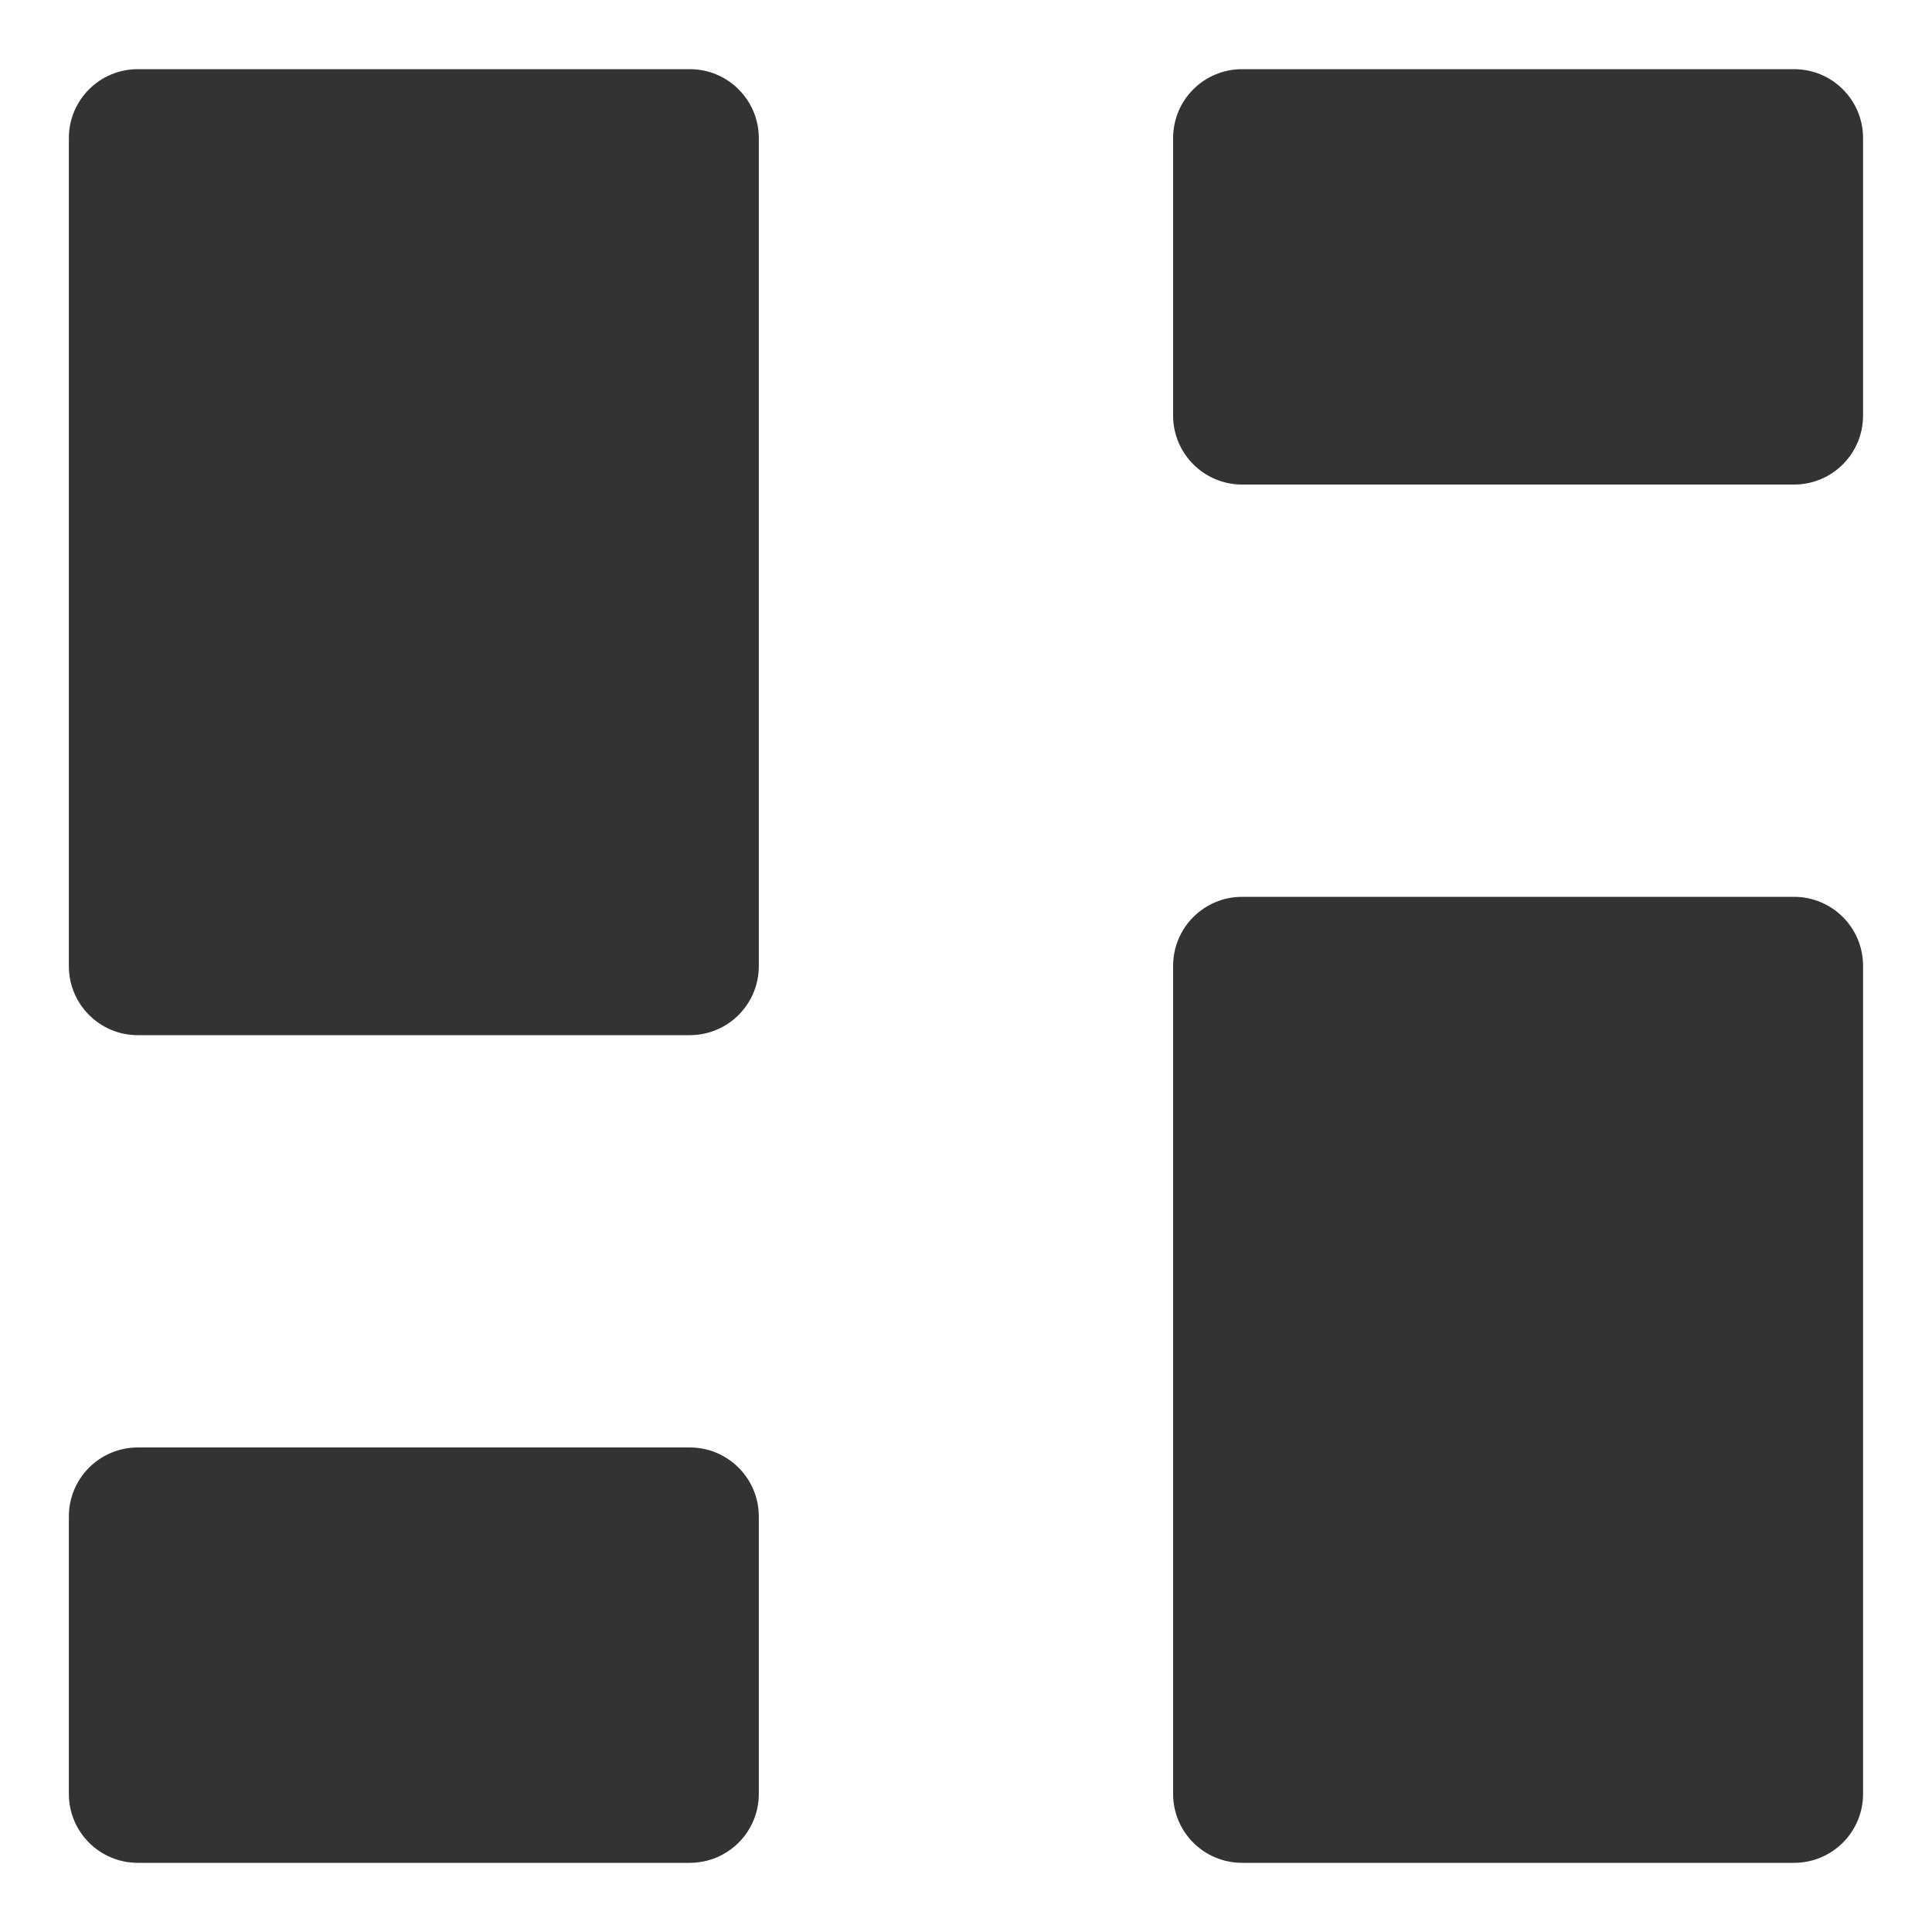 <?xml version="1.0" encoding="UTF-8"?> <svg xmlns="http://www.w3.org/2000/svg" width="25" height="25" viewBox="0 0 25 25" fill="none"><g clip-path="url(#clip0_1_935)"><path d="M23.215 11.605H16.073C15.579 11.605 15.18 12.005 15.18 12.498V23.213C15.18 23.706 15.579 24.105 16.073 24.105H23.215C23.709 24.105 24.108 23.706 24.108 23.213V12.498C24.108 12.005 23.709 11.605 23.215 11.605Z" fill="#333333"></path><path d="M23.215 0.895H16.073C15.579 0.895 15.18 1.294 15.18 1.787V5.377C15.18 5.87 15.579 6.27 16.073 6.27H23.215C23.709 6.27 24.108 5.87 24.108 5.377V1.787C24.108 1.294 23.709 0.895 23.215 0.895Z" fill="#333333"></path><path d="M8.926 0.895H1.783C1.29 0.895 0.891 1.294 0.891 1.787V12.502C0.891 12.995 1.29 13.395 1.783 13.395H8.926C9.419 13.395 9.819 12.995 9.819 12.502V1.787C9.819 1.294 9.419 0.895 8.926 0.895Z" fill="#333333"></path><path d="M8.926 18.73H1.783C1.29 18.73 0.891 19.13 0.891 19.623V23.213C0.891 23.706 1.29 24.105 1.783 24.105H8.926C9.419 24.105 9.819 23.706 9.819 23.213V19.623C9.819 19.13 9.419 18.73 8.926 18.73Z" fill="#333333"></path></g><defs><clipPath id="clip0_1_935"><rect width="25" height="25" fill="white"></rect></clipPath></defs></svg> 